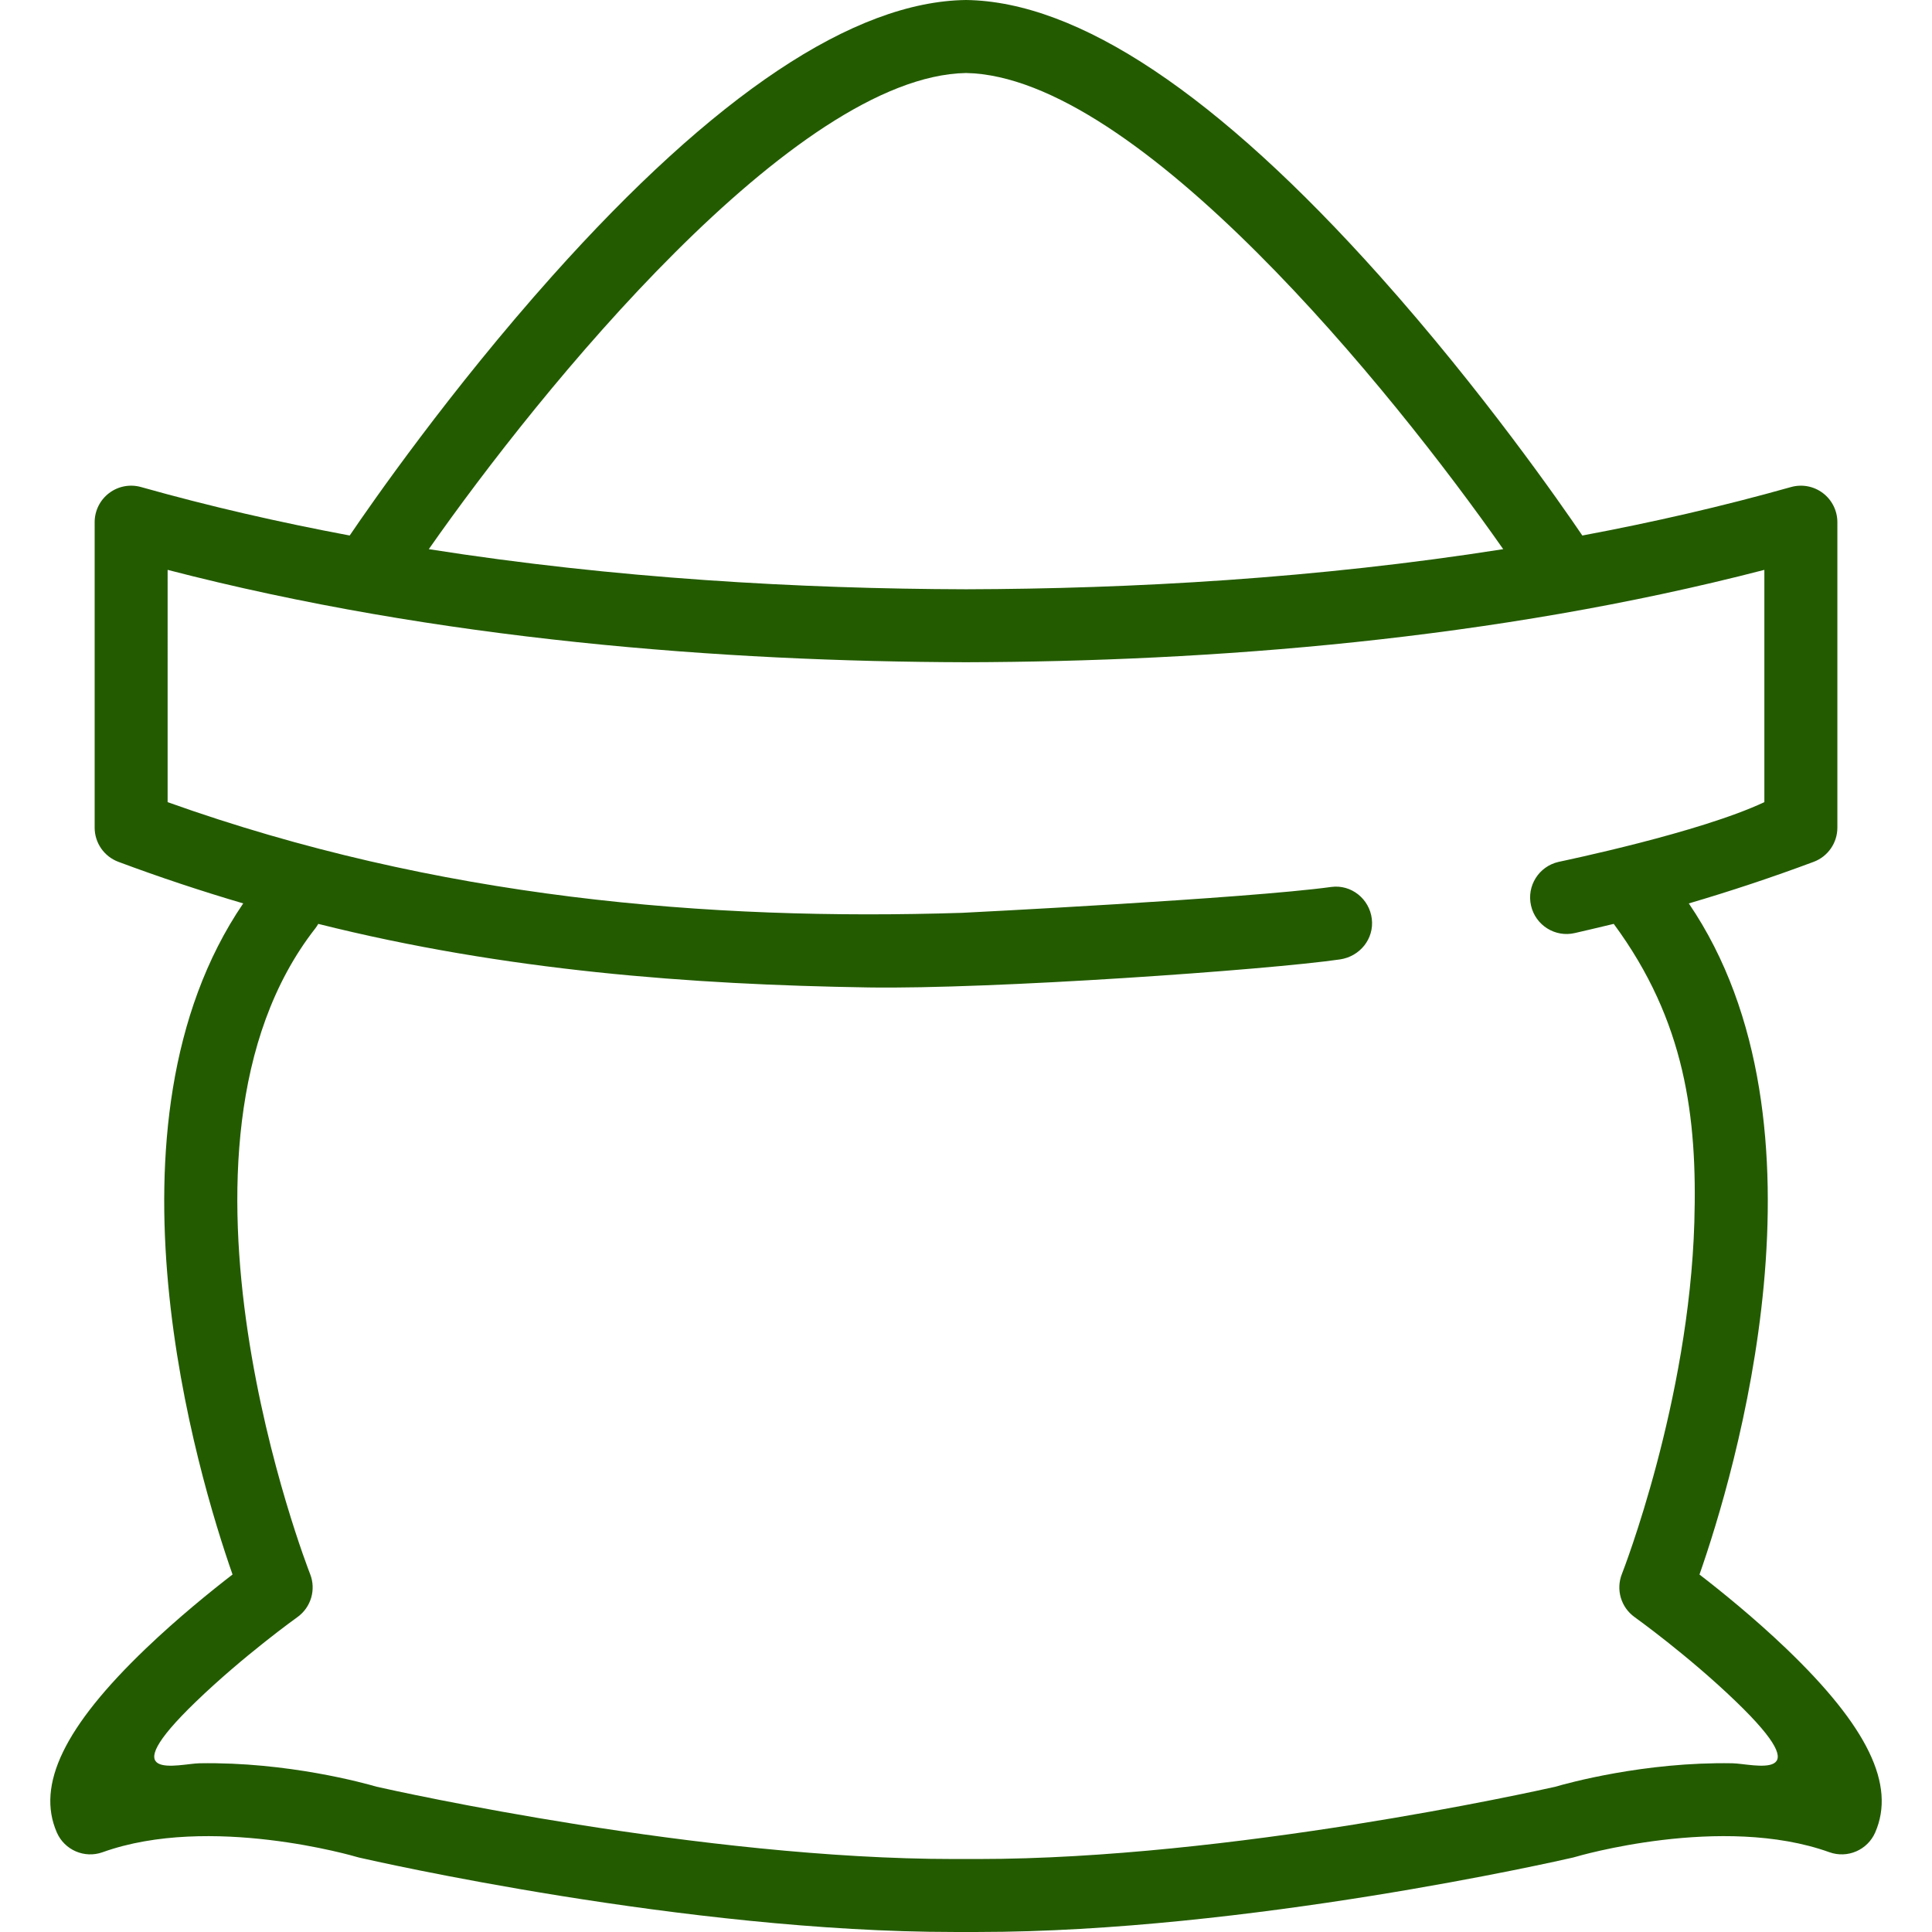 <?xml version="1.0"?>
<svg xmlns="http://www.w3.org/2000/svg" xmlns:xlink="http://www.w3.org/1999/xlink" version="1.1" id="Capa_1" x="0px" y="0px" viewBox="0 0 178.661 178.661" style="enable-background:new 0 0 178.661 178.661;" xml:space="preserve" width="512px" height="512px" class=""><g><g>
	<g>
		<path d="M165.174,152.447c-2.969-2.843-6.051-5.328-8.015-6.843c3.212-9.172,12.973-41.55-0.987-62.06    c3.845-1.132,7.694-2.407,11.544-3.845c1.32-0.493,2.194-1.753,2.194-3.161V48.289c0-1.057-0.495-2.053-1.338-2.691    c-0.843-0.639-1.936-0.844-2.953-0.557c-6.352,1.791-12.813,3.267-19.294,4.481c-2.011-2.965-9.261-13.395-18.719-23.984    C112.584,8.72,99.709,0.134,89.331,0C78.953,0.134,66.079,8.721,51.057,25.537c-9.458,10.588-16.708,21.018-18.719,23.984    c-6.48-1.215-12.941-2.69-19.294-4.481c-1.017-0.286-2.11-0.082-2.953,0.557c-0.843,0.638-1.338,1.634-1.338,2.691v28.248    c0,1.408,0.874,2.668,2.194,3.161c3.85,1.438,7.7,2.713,11.544,3.845c-13.96,20.509-4.199,52.887-0.987,62.059    c-1.964,1.516-5.045,4.002-8.015,6.844c-7.535,7.214-10.151,12.619-8.234,17.012c0.711,1.628,2.562,2.426,4.234,1.826    c9.927-3.567,23.379,0.4,23.51,0.439c0.073,0.021,0.147,0.041,0.222,0.059c1.221,0.281,30.193,6.878,55.004,6.878h2.211    c24.811,0,53.781-6.597,55.004-6.878c0.075-0.018,0.148-0.037,0.222-0.059c0.131-0.041,13.583-4.008,23.51-0.439    c1.674,0.6,3.523-0.199,4.235-1.826C175.325,165.065,172.709,159.661,165.174,152.447z M89.331,6.751    c15.844,0.298,39.38,29.312,49.678,44.033c-17.225,2.712-34.346,3.668-49.678,3.709c-15.332-0.041-32.453-0.997-49.678-3.709    C49.952,36.062,73.487,7.049,89.331,6.751z M160.205,163.058c-8.133-0.142-15.281,1.85-16.375,2.17    c-1.888,0.426-30.062,6.684-53.394,6.684h-2.211c-23.331,0-51.506-6.258-53.394-6.684c-1.095-0.32-8.242-2.311-16.375-2.17    c-1.879,0.031-8.214,1.898-0.345-5.691c4.432-4.275,9.345-7.792,9.394-7.827c1.259-0.904,1.742-2.548,1.17-3.988    c-0.156-0.392-15.376-39.423,0.483-59.701c0.104-0.133,0.192-0.272,0.273-0.415c17.301,4.336,34.431,5.618,50.866,5.877    c11.434,0.18,36.935-1.621,43.613-2.591c1.845-0.269,3.171-1.903,2.948-3.753c-0.222-1.851-1.908-3.201-3.753-2.948    c-7.824,1.073-34.022,2.389-34.145,2.393c-23.443,0.745-48.508-1.325-73.459-10.236V52.698    c25.047,6.495,51.341,8.483,73.829,8.542c22.488-0.059,48.782-2.047,73.829-8.542v21.479c-5.991,2.821-18.541,5.413-19.044,5.529    c-1.816,0.417-2.95,2.229-2.532,4.045c0.417,1.816,2.229,2.955,4.045,2.533c0.033-0.007,2.792-0.646,3.602-0.849    c6.627,8.982,7.738,17.894,7.454,27.582c-0.489,16.617-6.6,32.286-6.698,32.533c-0.572,1.44-0.089,3.084,1.17,3.988    c0.049,0.035,4.962,3.553,9.394,7.827C168.42,164.956,162.084,163.088,160.205,163.058z" data-original="#000000" class="active-path" data-old_color="#000000" fill="#235B01"/>
	</g>
</g></g> </svg>
